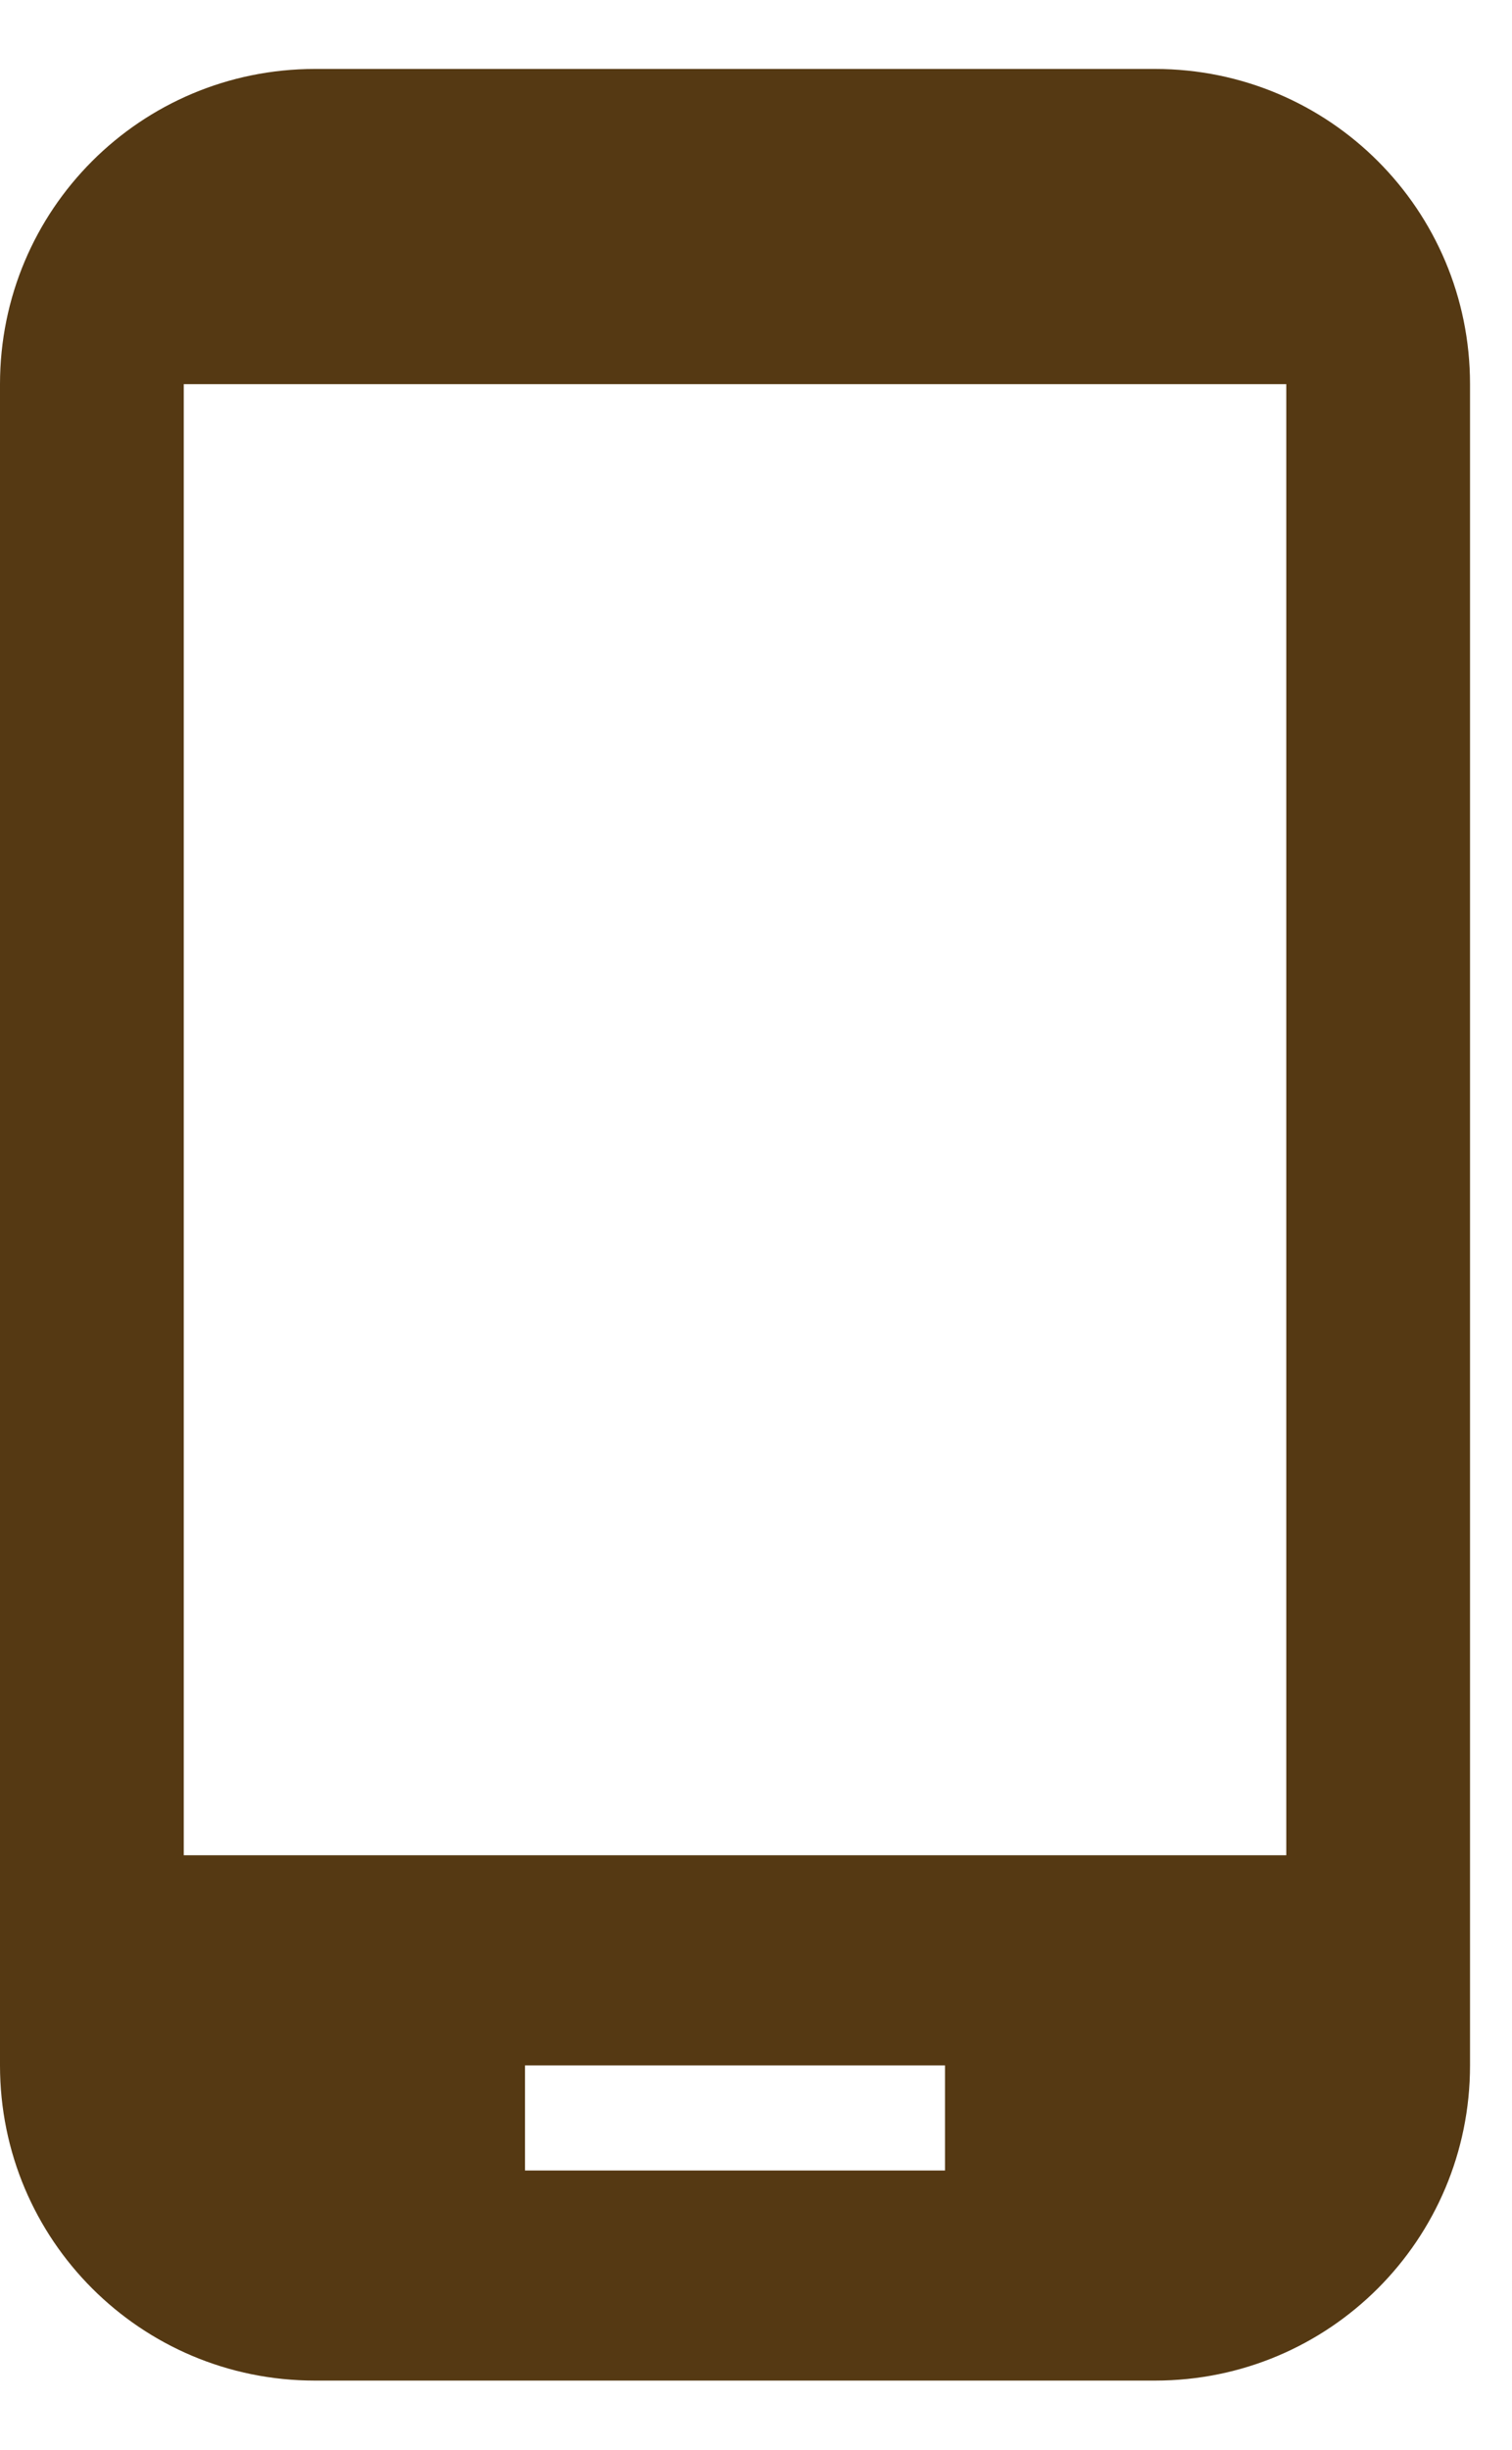 <svg xmlns="http://www.w3.org/2000/svg" width="21" height="34" viewBox="0 0 21 34" fill="none">
  <g clip-path="url(#clip0_836_2545)">
    <path d="M16.042 0.957H4.375C1.954 0.957 0 2.911 0 5.332V28.665C0 31.086 1.954 33.04 4.375 33.04H16.042C18.462 33.04 20.417 31.086 20.417 28.665V5.332C20.417 2.911 18.462 0.957 16.042 0.957ZM13.125 30.124H7.292V28.665H13.125V30.124ZM17.865 25.749H2.552V5.332H17.865V25.749Z" fill="#553913"/>
  </g>
  <defs>
    <clipPath id="clip0_836_2545">
      <rect width="21" height="34" fill="white"/>
    </clipPath>
  </defs>
</svg>